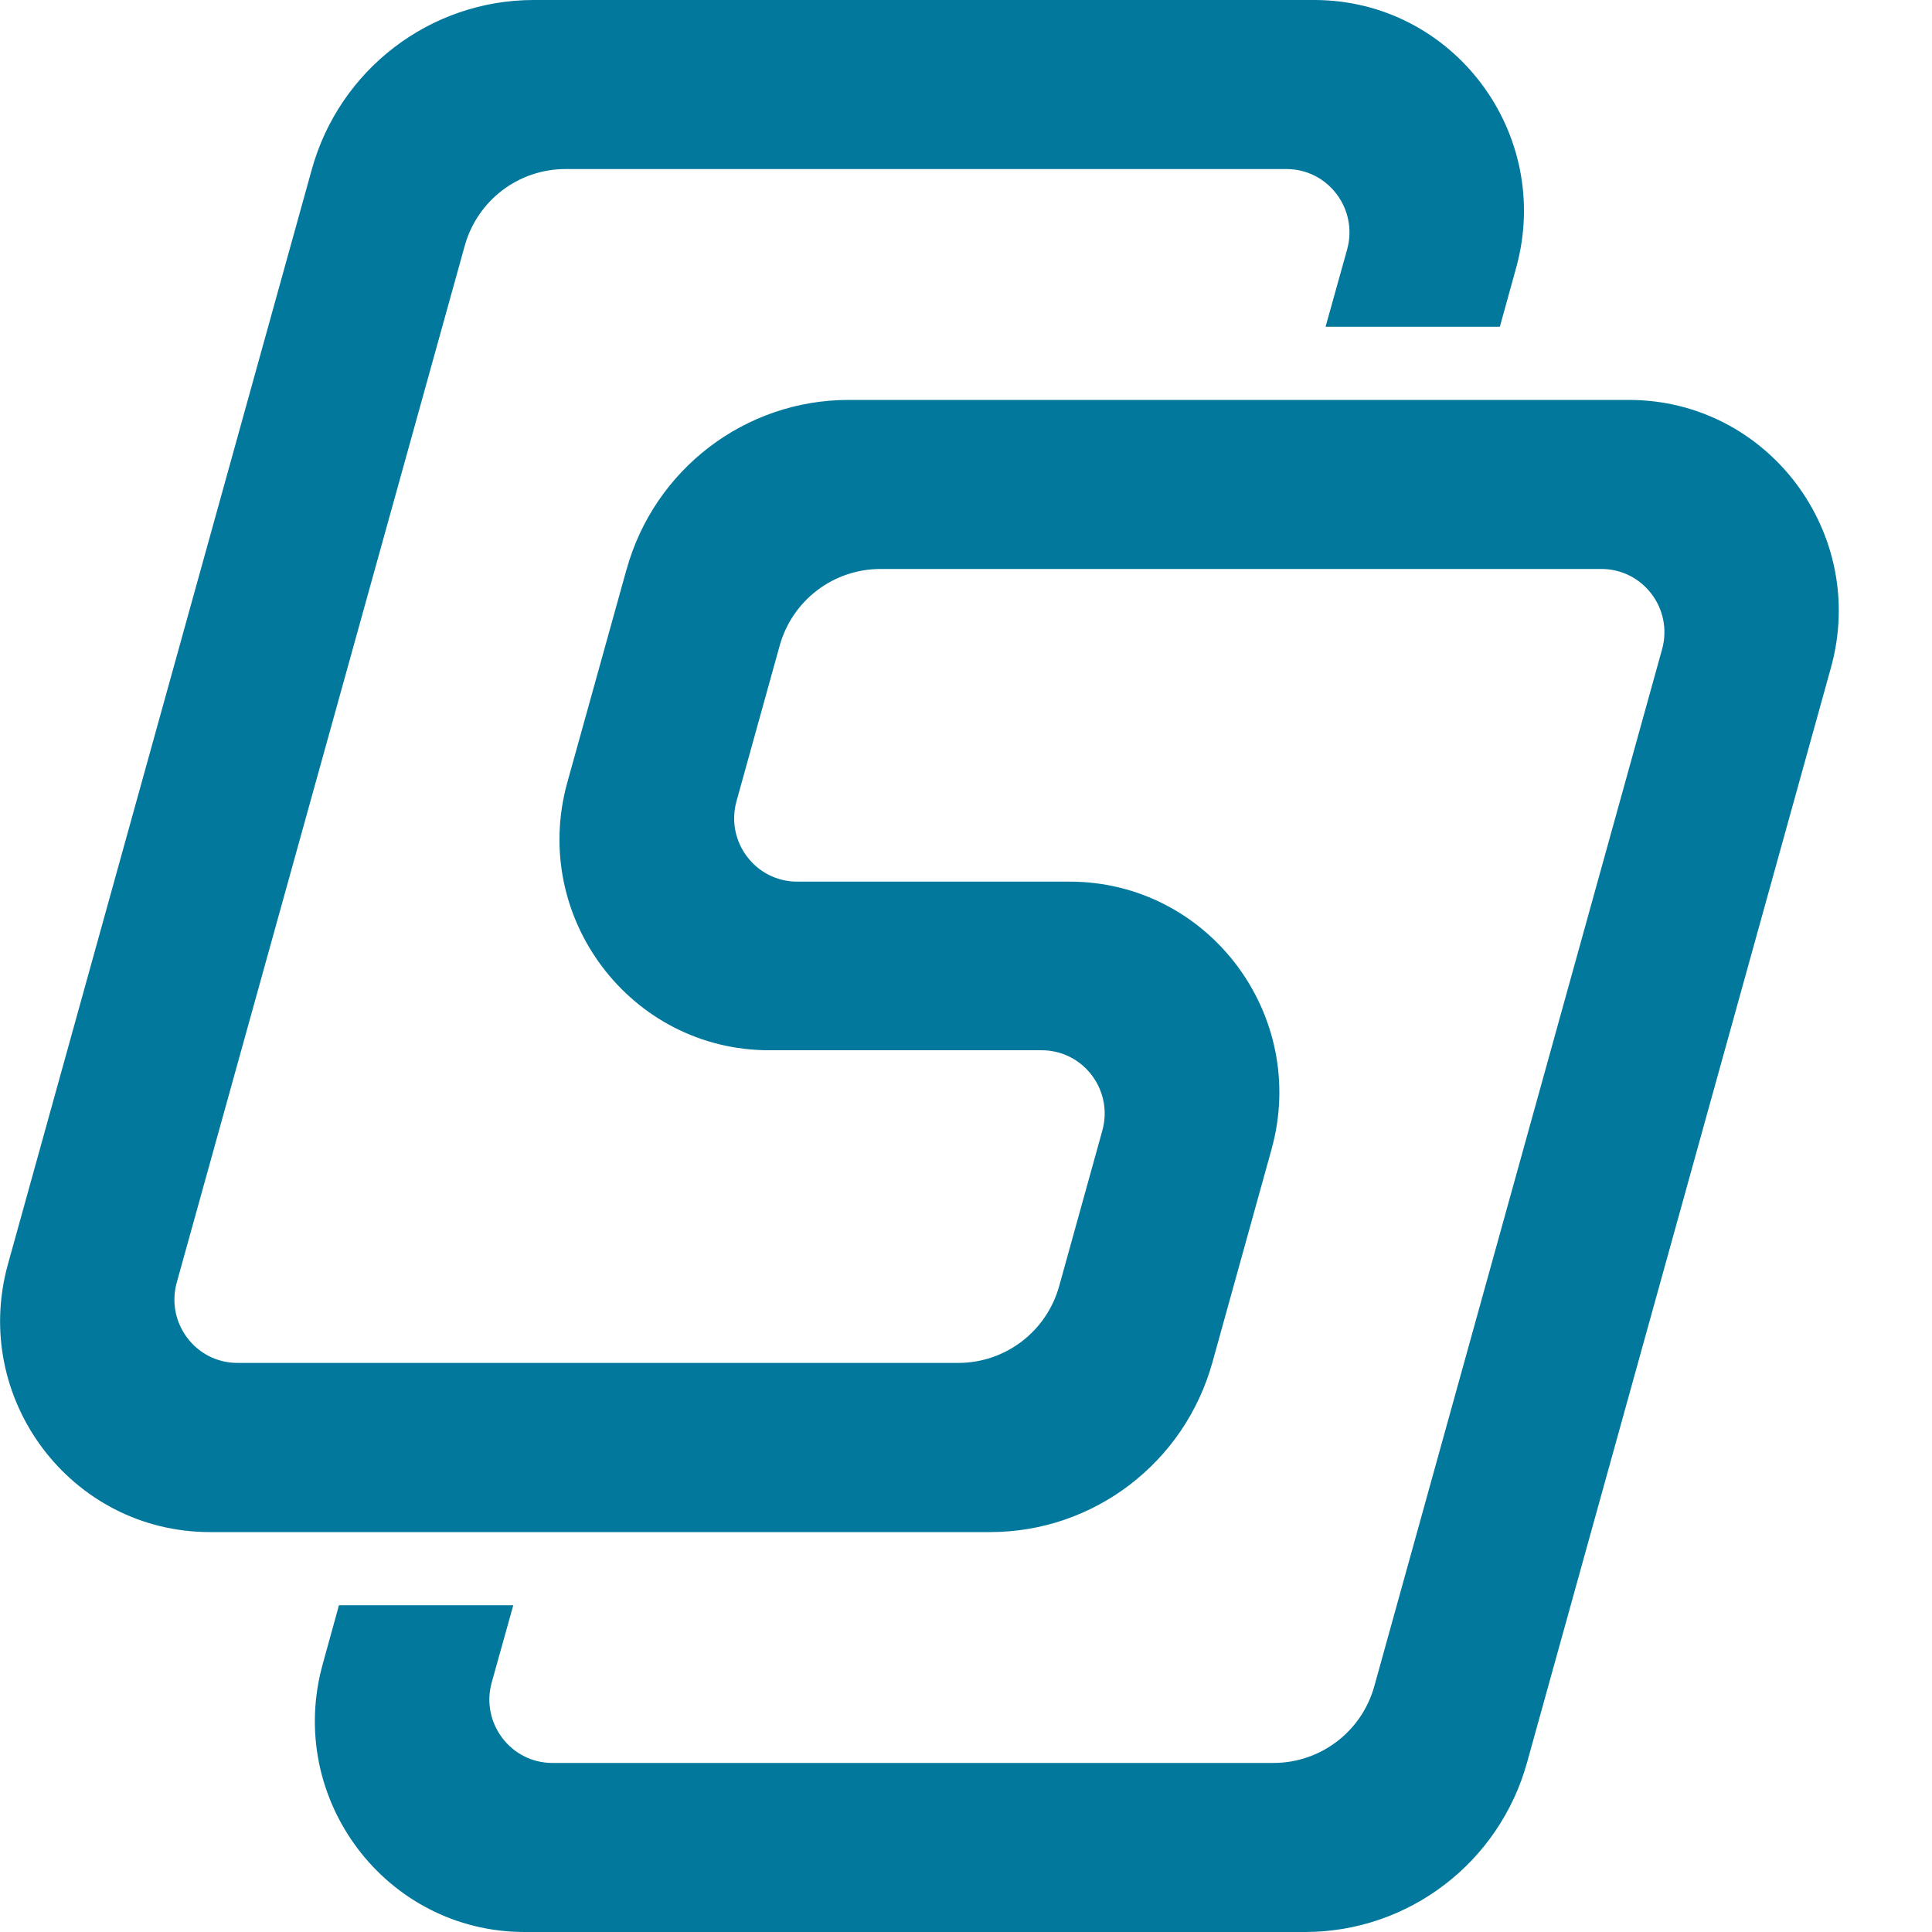<svg
  width="18"
  height="18"
  viewBox="0 0 18 18"
  fill="none"
  xmlns="http://www.w3.org/2000/svg"
>
  <path
    d="M5.837 5.306L5.286 7.288C4.937 8.543 5.874 9.785 7.167 9.785H9.705C10.093 9.785 10.375 10.157 10.27 10.534L9.869 11.979C9.752 12.405 9.367 12.698 8.928 12.698H2.212C1.824 12.698 1.542 12.325 1.647 11.948L4.329 2.293C4.446 1.867 4.831 1.575 5.269 1.575H11.985C12.374 1.575 12.655 1.947 12.551 2.324L12.35 3.044H13.974L14.125 2.497C14.474 1.242 13.537 0 12.244 0H4.973C4.009 0 3.162 0.647 2.904 1.582L0.074 11.778C-0.274 13.032 0.663 14.274 1.956 14.274H9.226C10.19 14.274 11.037 13.627 11.296 12.692L11.846 10.71C12.195 9.456 11.258 8.214 9.965 8.214H7.427C7.039 8.214 6.757 7.841 6.862 7.464L7.263 6.019C7.38 5.593 7.765 5.301 8.204 5.301H14.92C15.308 5.301 15.59 5.673 15.485 6.05L12.805 15.707C12.688 16.133 12.303 16.425 11.864 16.425H5.147C4.758 16.425 4.477 16.052 4.581 15.676L4.782 14.956H3.158L3.007 15.503C2.658 16.758 3.595 18 4.888 18H12.159C13.123 18 13.97 17.353 14.228 16.418L17.058 6.222C17.407 4.968 16.469 3.726 15.176 3.726H7.906C6.942 3.726 6.095 4.373 5.837 5.308V5.306Z"
    fill="#01789C"
  />
</svg>
